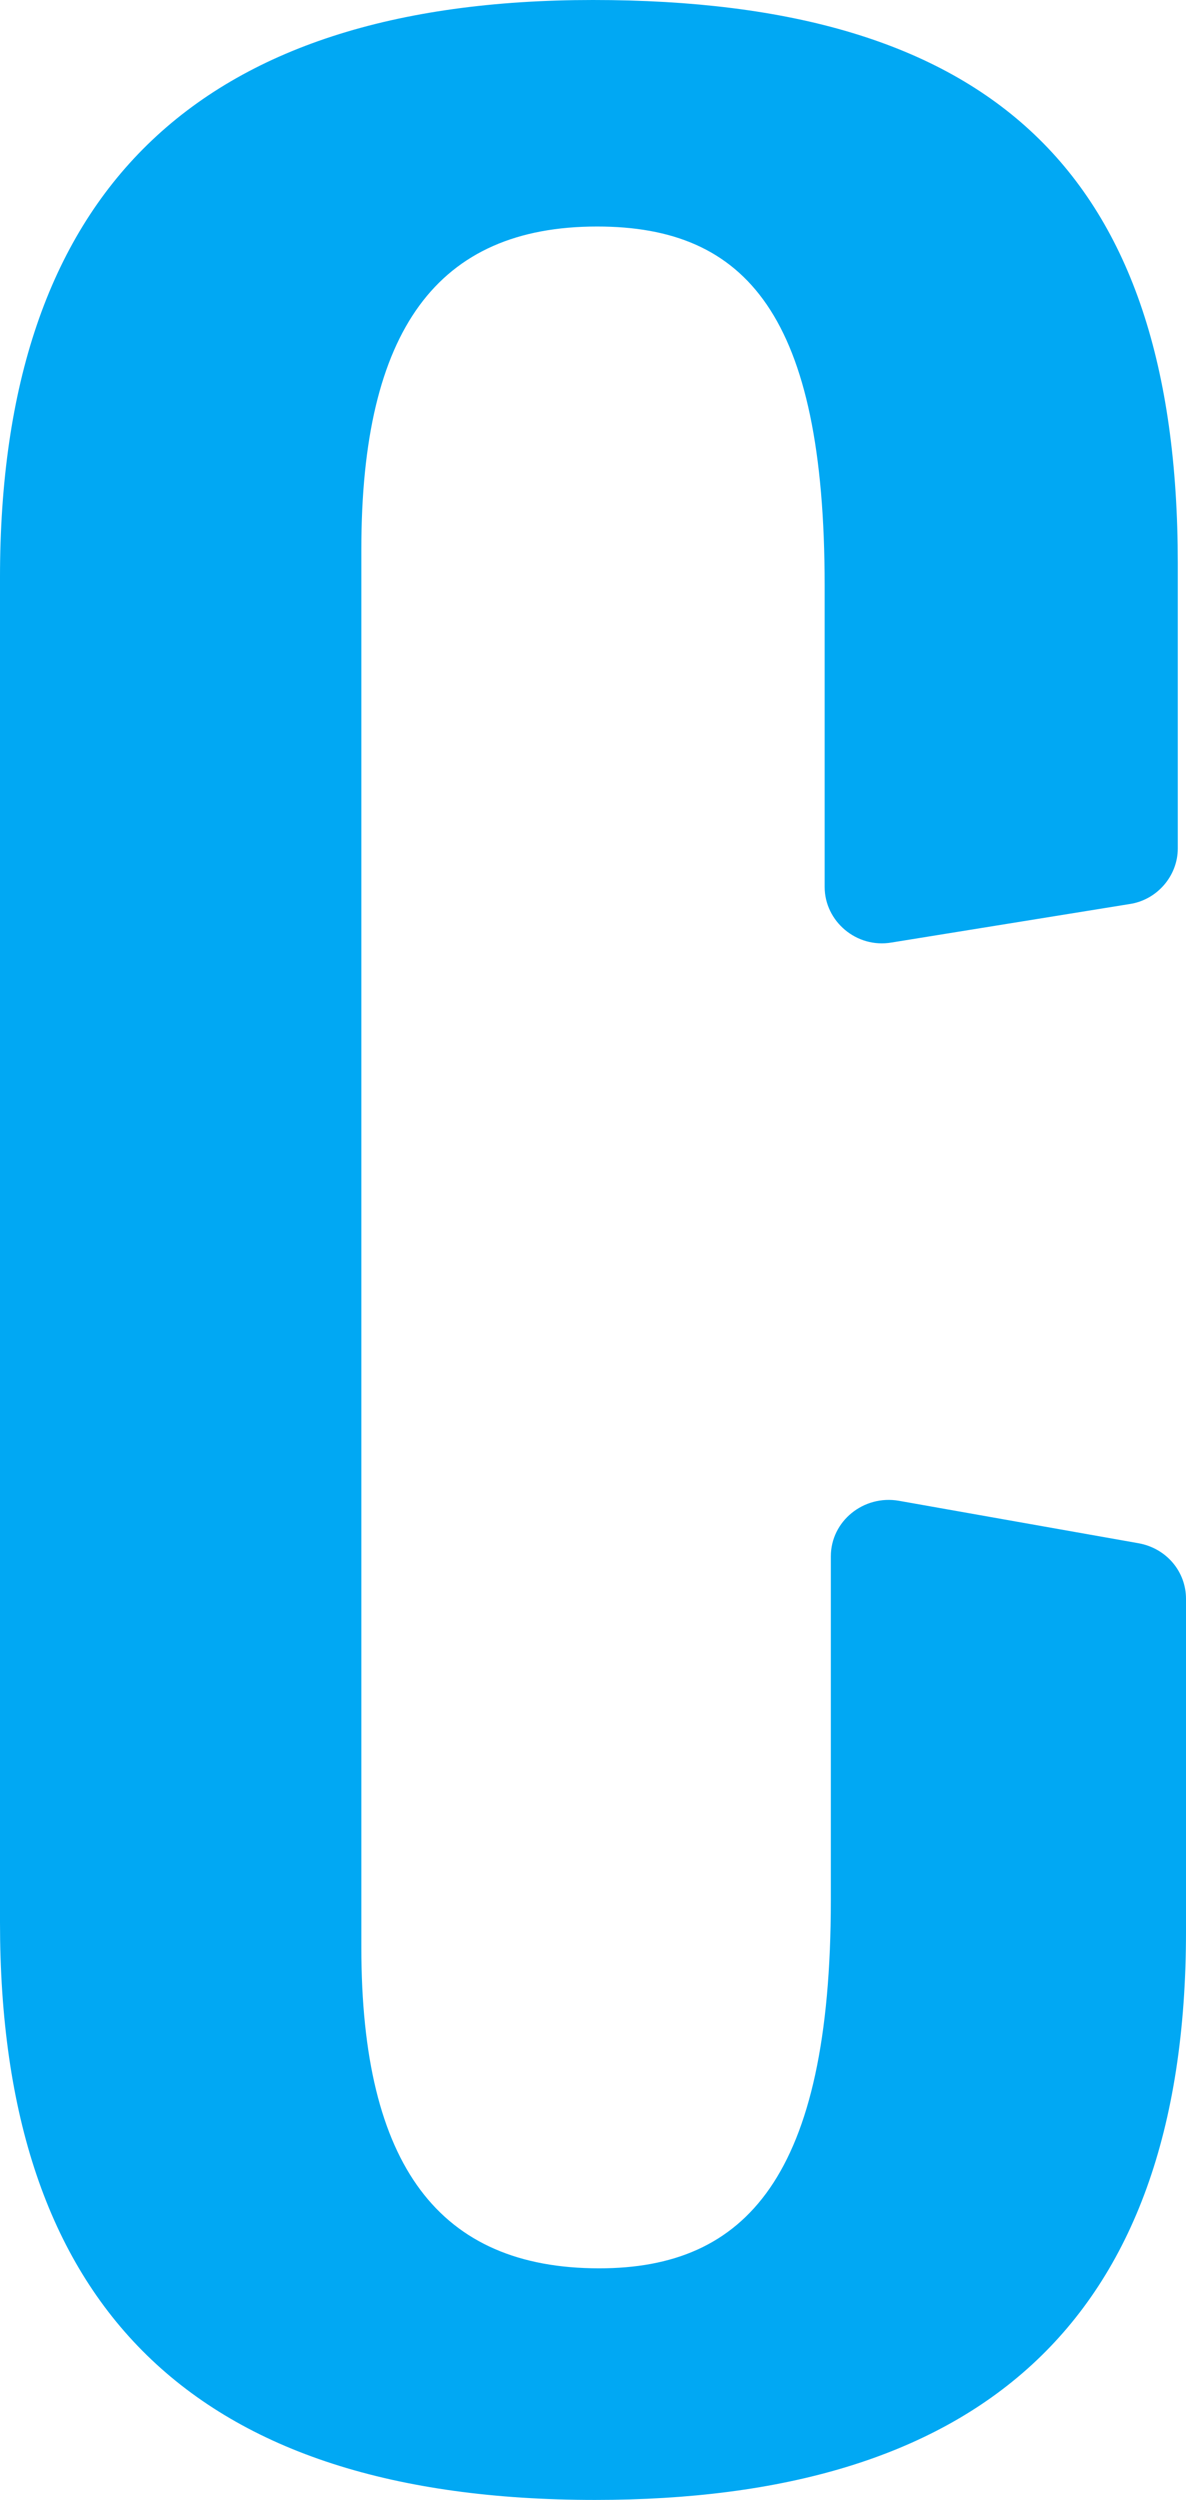 <svg width="28" height="59" viewBox="0 0 28 59" fill="none" xmlns="http://www.w3.org/2000/svg">
<path d="M0 45.396V13.628C0 4.559 4.618 0 14 0C23.382 0 27.806 4.034 27.806 13.294V20.025C27.806 20.669 27.319 21.242 26.663 21.337L21.049 22.244C20.222 22.387 19.469 21.743 19.469 20.932V13.819C19.469 7.447 17.622 5.346 14.097 5.346C10.33 5.346 8.531 7.781 8.531 12.96V45.968C8.531 51.124 10.379 53.534 14.146 53.534C17.597 53.534 19.615 51.386 19.615 44.847V36.732C19.615 35.896 20.392 35.276 21.219 35.419L26.882 36.422C27.538 36.541 28 37.09 28 37.734V45.587C28 54.966 22.944 59 14.049 59C4.569 59 0 54.441 0 45.372L0 45.396Z" fill="#01A8F3"/>
</svg>
